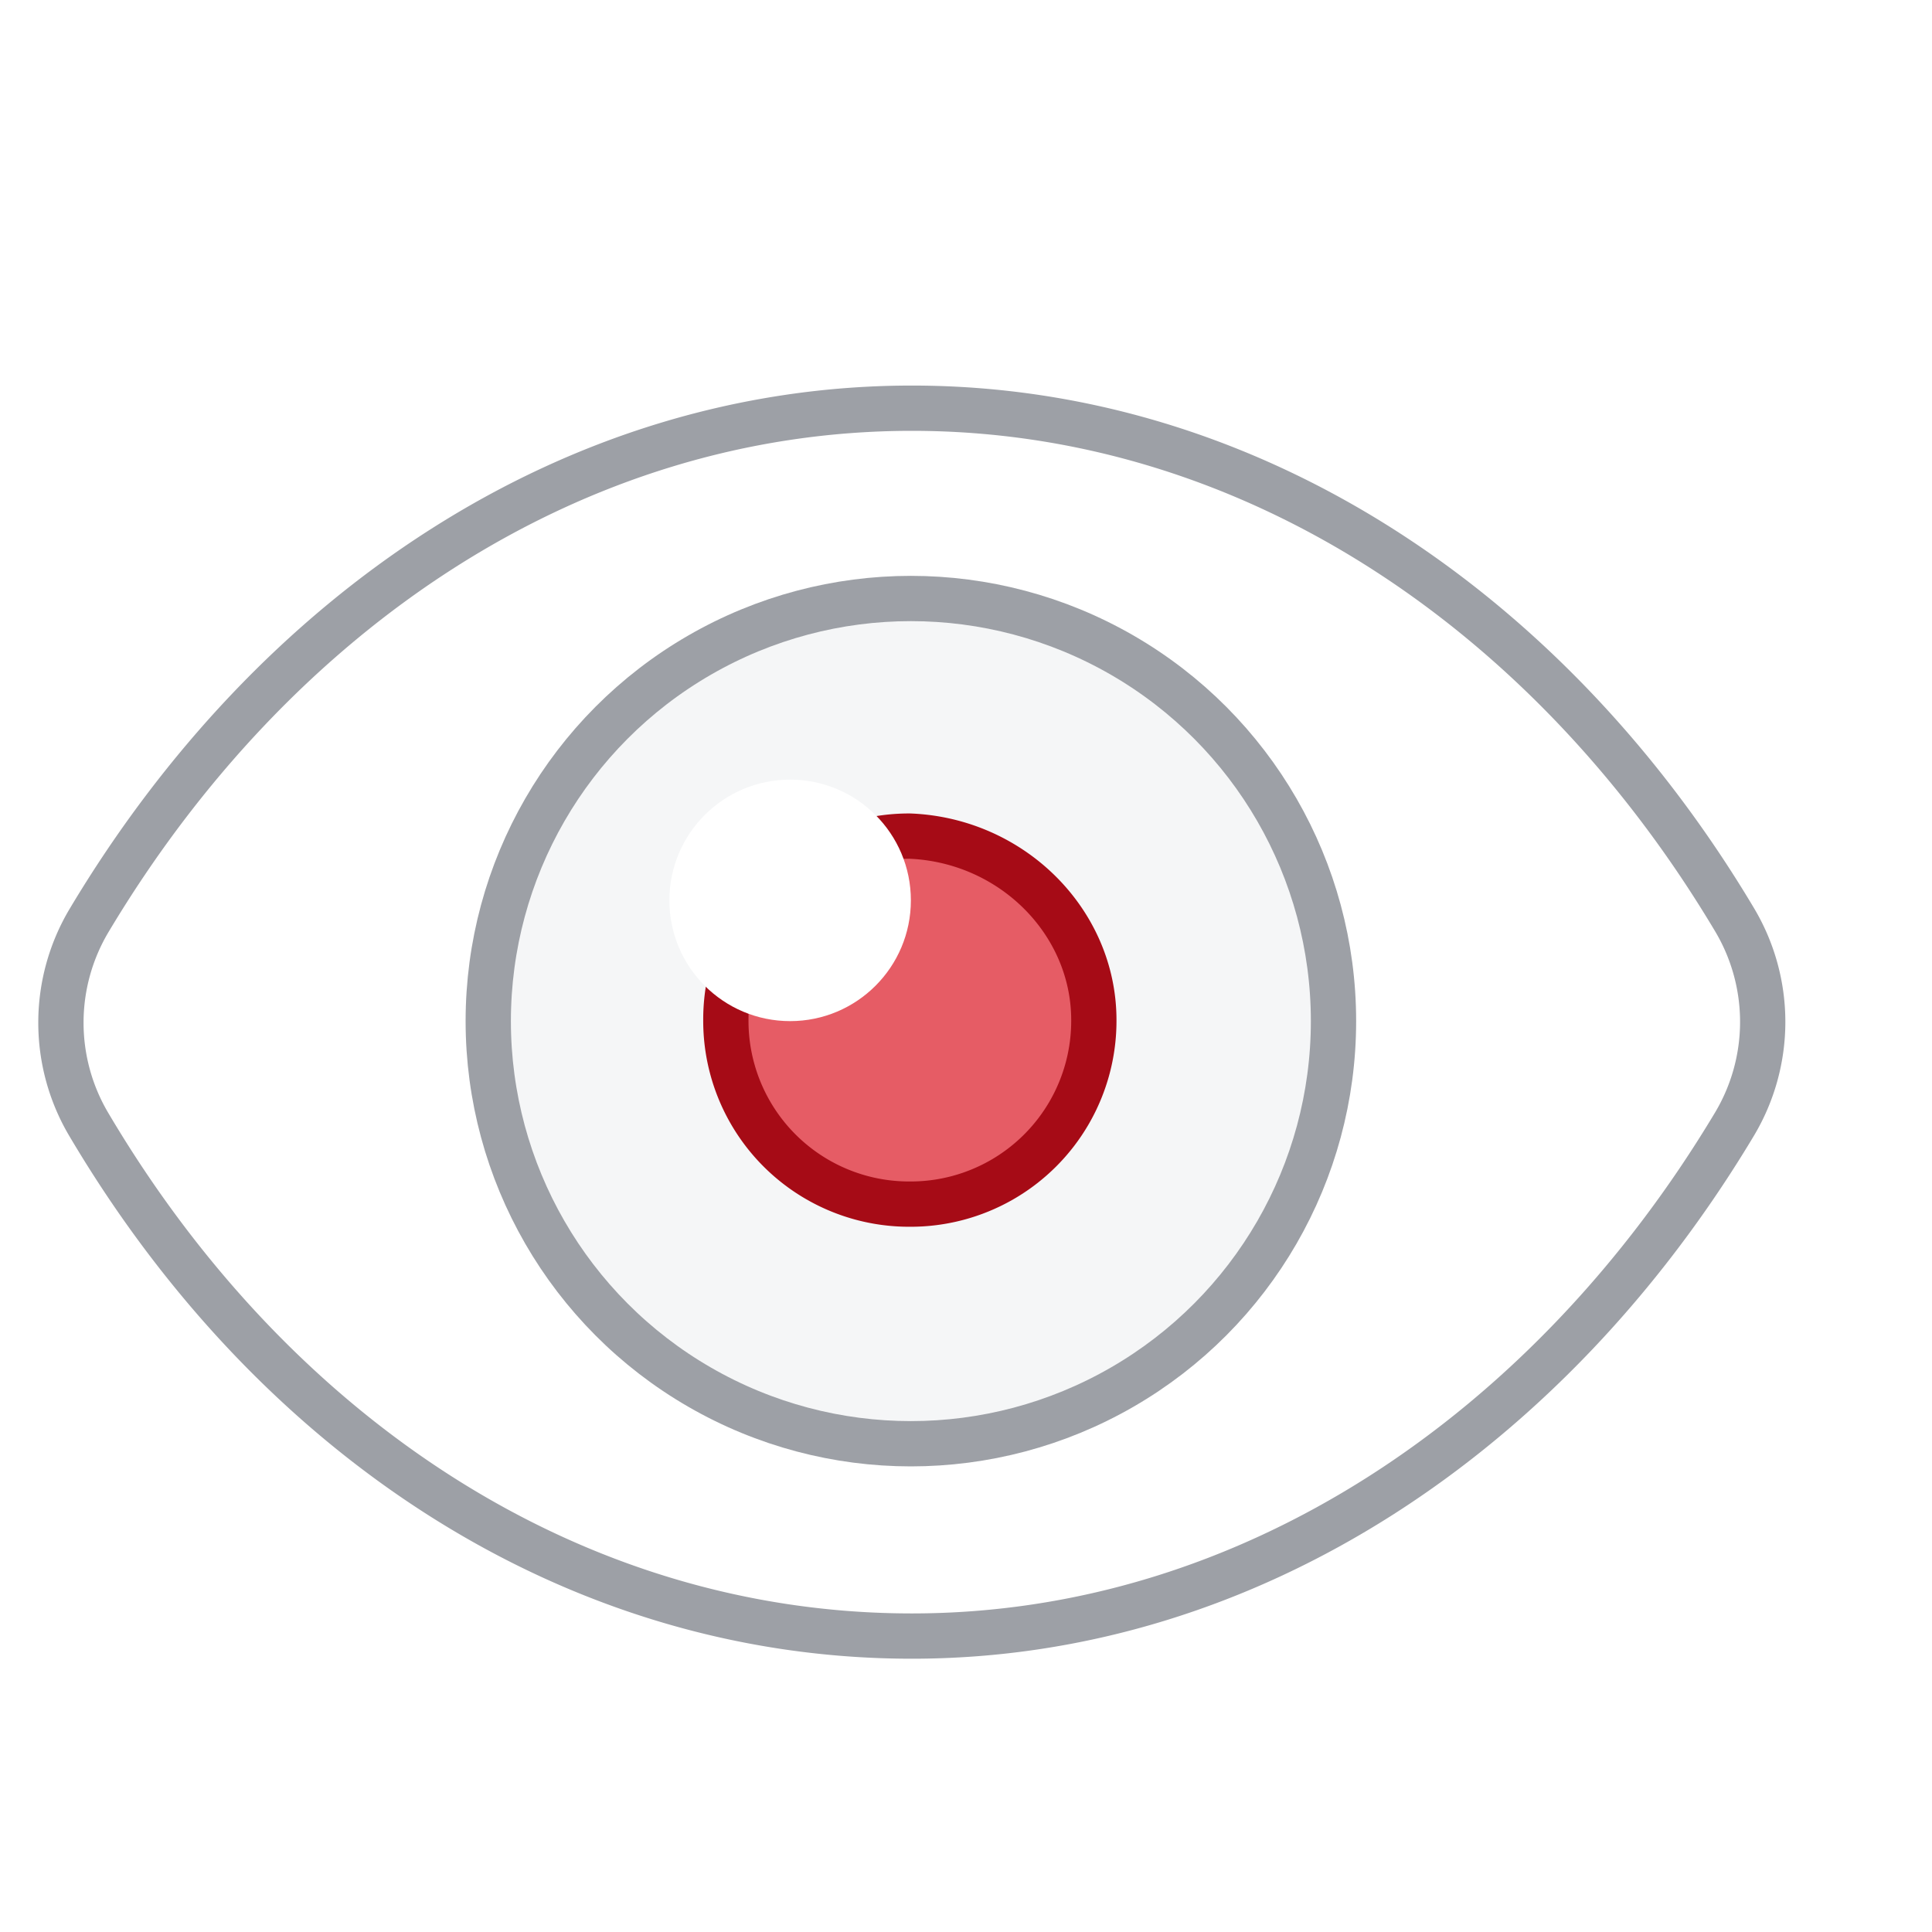 <svg width="64" height="64" viewBox="0 0 64 64" fill="none" xmlns="http://www.w3.org/2000/svg">
    <g filter="url(#a)">
        <path d="M32.034 11.696c-11.243 0-21.149 6.749-27.253 16.962a6.615 6.615 0 0 0-.016 6.761c6.102 10.322 16.016 16.952 27.269 16.952 11.18 0 21.13-6.744 27.244-16.95a6.606 6.606 0 0 0 .009-6.778c-6.114-10.261-16.068-16.947-27.253-16.947z" fill="#fff"/>
        <path d="M32.034 11.696c-11.243 0-21.149 6.749-27.253 16.962a6.615 6.615 0 0 0-.016 6.761c6.102 10.322 16.016 16.952 27.269 16.952 11.18 0 21.13-6.744 27.244-16.95a6.606 6.606 0 0 0 .009-6.778c-6.114-10.261-16.068-16.947-27.253-16.947z" stroke="#9DA0A6" stroke-width="1.5" stroke-linecap="round" stroke-linejoin="round"/>
    </g>
    <g filter="url(#b)">
        <circle cx="32" cy="32" r="14" fill="#F5F6F7"/>
        <circle cx="32" cy="32" r="14" stroke="#9DA0A6" stroke-width="1.5" stroke-linecap="round" stroke-linejoin="round"/>
    </g>
    <g filter="url(#c)">
        <path d="M38.061 31.966a6.07 6.07 0 0 1-6.095 6.096 6.07 6.07 0 0 1-6.095-6.096 6.07 6.07 0 0 1 6.095-6.095c3.386.136 6.095 2.845 6.095 6.095z" fill="#E65C65"/>
        <path d="M38.061 31.966a6.07 6.07 0 0 1-6.095 6.096 6.07 6.07 0 0 1-6.095-6.096 6.07 6.07 0 0 1 6.095-6.095c3.386.136 6.095 2.845 6.095 6.095z" stroke="#A60B16" stroke-width="1.5" stroke-linecap="round" stroke-linejoin="round"/>
    </g>
    <g filter="url(#d)">
        <circle cx="28" cy="28" r="4" fill="#fff"/>
    </g>
    <defs>
        <filter id="a" x="1.268" y="10.946" width="59.7" height="44.001" filterUnits="userSpaceOnUse" color-interpolation-filters="sRGB">
            <feFlood flood-opacity="0" result="BackgroundImageFix"/>
            <feColorMatrix in="SourceAlpha" values="0 0 0 0 0 0 0 0 0 0 0 0 0 0 0 0 0 0 127 0" result="hardAlpha"/>
            <feOffset dx="-1.826" dy="1.826"/>
            <feComposite in2="hardAlpha" operator="out"/>
            <feColorMatrix values="0 0 0 0 0 0 0 0 0 0 0 0 0 0 0 0 0 0 0.05 0"/>
            <feBlend in2="BackgroundImageFix" result="effect1_dropShadow_115_1304"/>
            <feBlend in="SourceGraphic" in2="effect1_dropShadow_115_1304" result="shape"/>
        </filter>
        <filter id="b" x="15.424" y="17.25" width="31.326" height="31.326" filterUnits="userSpaceOnUse" color-interpolation-filters="sRGB">
            <feFlood flood-opacity="0" result="BackgroundImageFix"/>
            <feColorMatrix in="SourceAlpha" values="0 0 0 0 0 0 0 0 0 0 0 0 0 0 0 0 0 0 127 0" result="hardAlpha"/>
            <feOffset dx="-1.826" dy="1.826"/>
            <feComposite in2="hardAlpha" operator="out"/>
            <feColorMatrix values="0 0 0 0 0 0 0 0 0 0 0 0 0 0 0 0 0 0 0.05 0"/>
            <feBlend in2="BackgroundImageFix" result="effect1_dropShadow_115_1304"/>
            <feBlend in="SourceGraphic" in2="effect1_dropShadow_115_1304" result="shape"/>
        </filter>
        <filter id="c" x="23.295" y="25.121" width="15.517" height="15.517" filterUnits="userSpaceOnUse" color-interpolation-filters="sRGB">
            <feFlood flood-opacity="0" result="BackgroundImageFix"/>
            <feColorMatrix in="SourceAlpha" values="0 0 0 0 0 0 0 0 0 0 0 0 0 0 0 0 0 0 127 0" result="hardAlpha"/>
            <feOffset dx="-1.826" dy="1.826"/>
            <feComposite in2="hardAlpha" operator="out"/>
            <feColorMatrix values="0 0 0 0 0 0 0 0 0 0 0 0 0 0 0 0 0 0 0.05 0"/>
            <feBlend in2="BackgroundImageFix" result="effect1_dropShadow_115_1304"/>
            <feBlend in="SourceGraphic" in2="effect1_dropShadow_115_1304" result="shape"/>
        </filter>
        <filter id="d" x="22.174" y="24" width="9.826" height="9.826" filterUnits="userSpaceOnUse" color-interpolation-filters="sRGB">
            <feFlood flood-opacity="0" result="BackgroundImageFix"/>
            <feColorMatrix in="SourceAlpha" values="0 0 0 0 0 0 0 0 0 0 0 0 0 0 0 0 0 0 127 0" result="hardAlpha"/>
            <feOffset dx="-1.826" dy="1.826"/>
            <feComposite in2="hardAlpha" operator="out"/>
            <feColorMatrix values="0 0 0 0 0 0 0 0 0 0 0 0 0 0 0 0 0 0 0.05 0"/>
            <feBlend in2="BackgroundImageFix" result="effect1_dropShadow_115_1304"/>
            <feBlend in="SourceGraphic" in2="effect1_dropShadow_115_1304" result="shape"/>
        </filter>
    </defs>
</svg>
